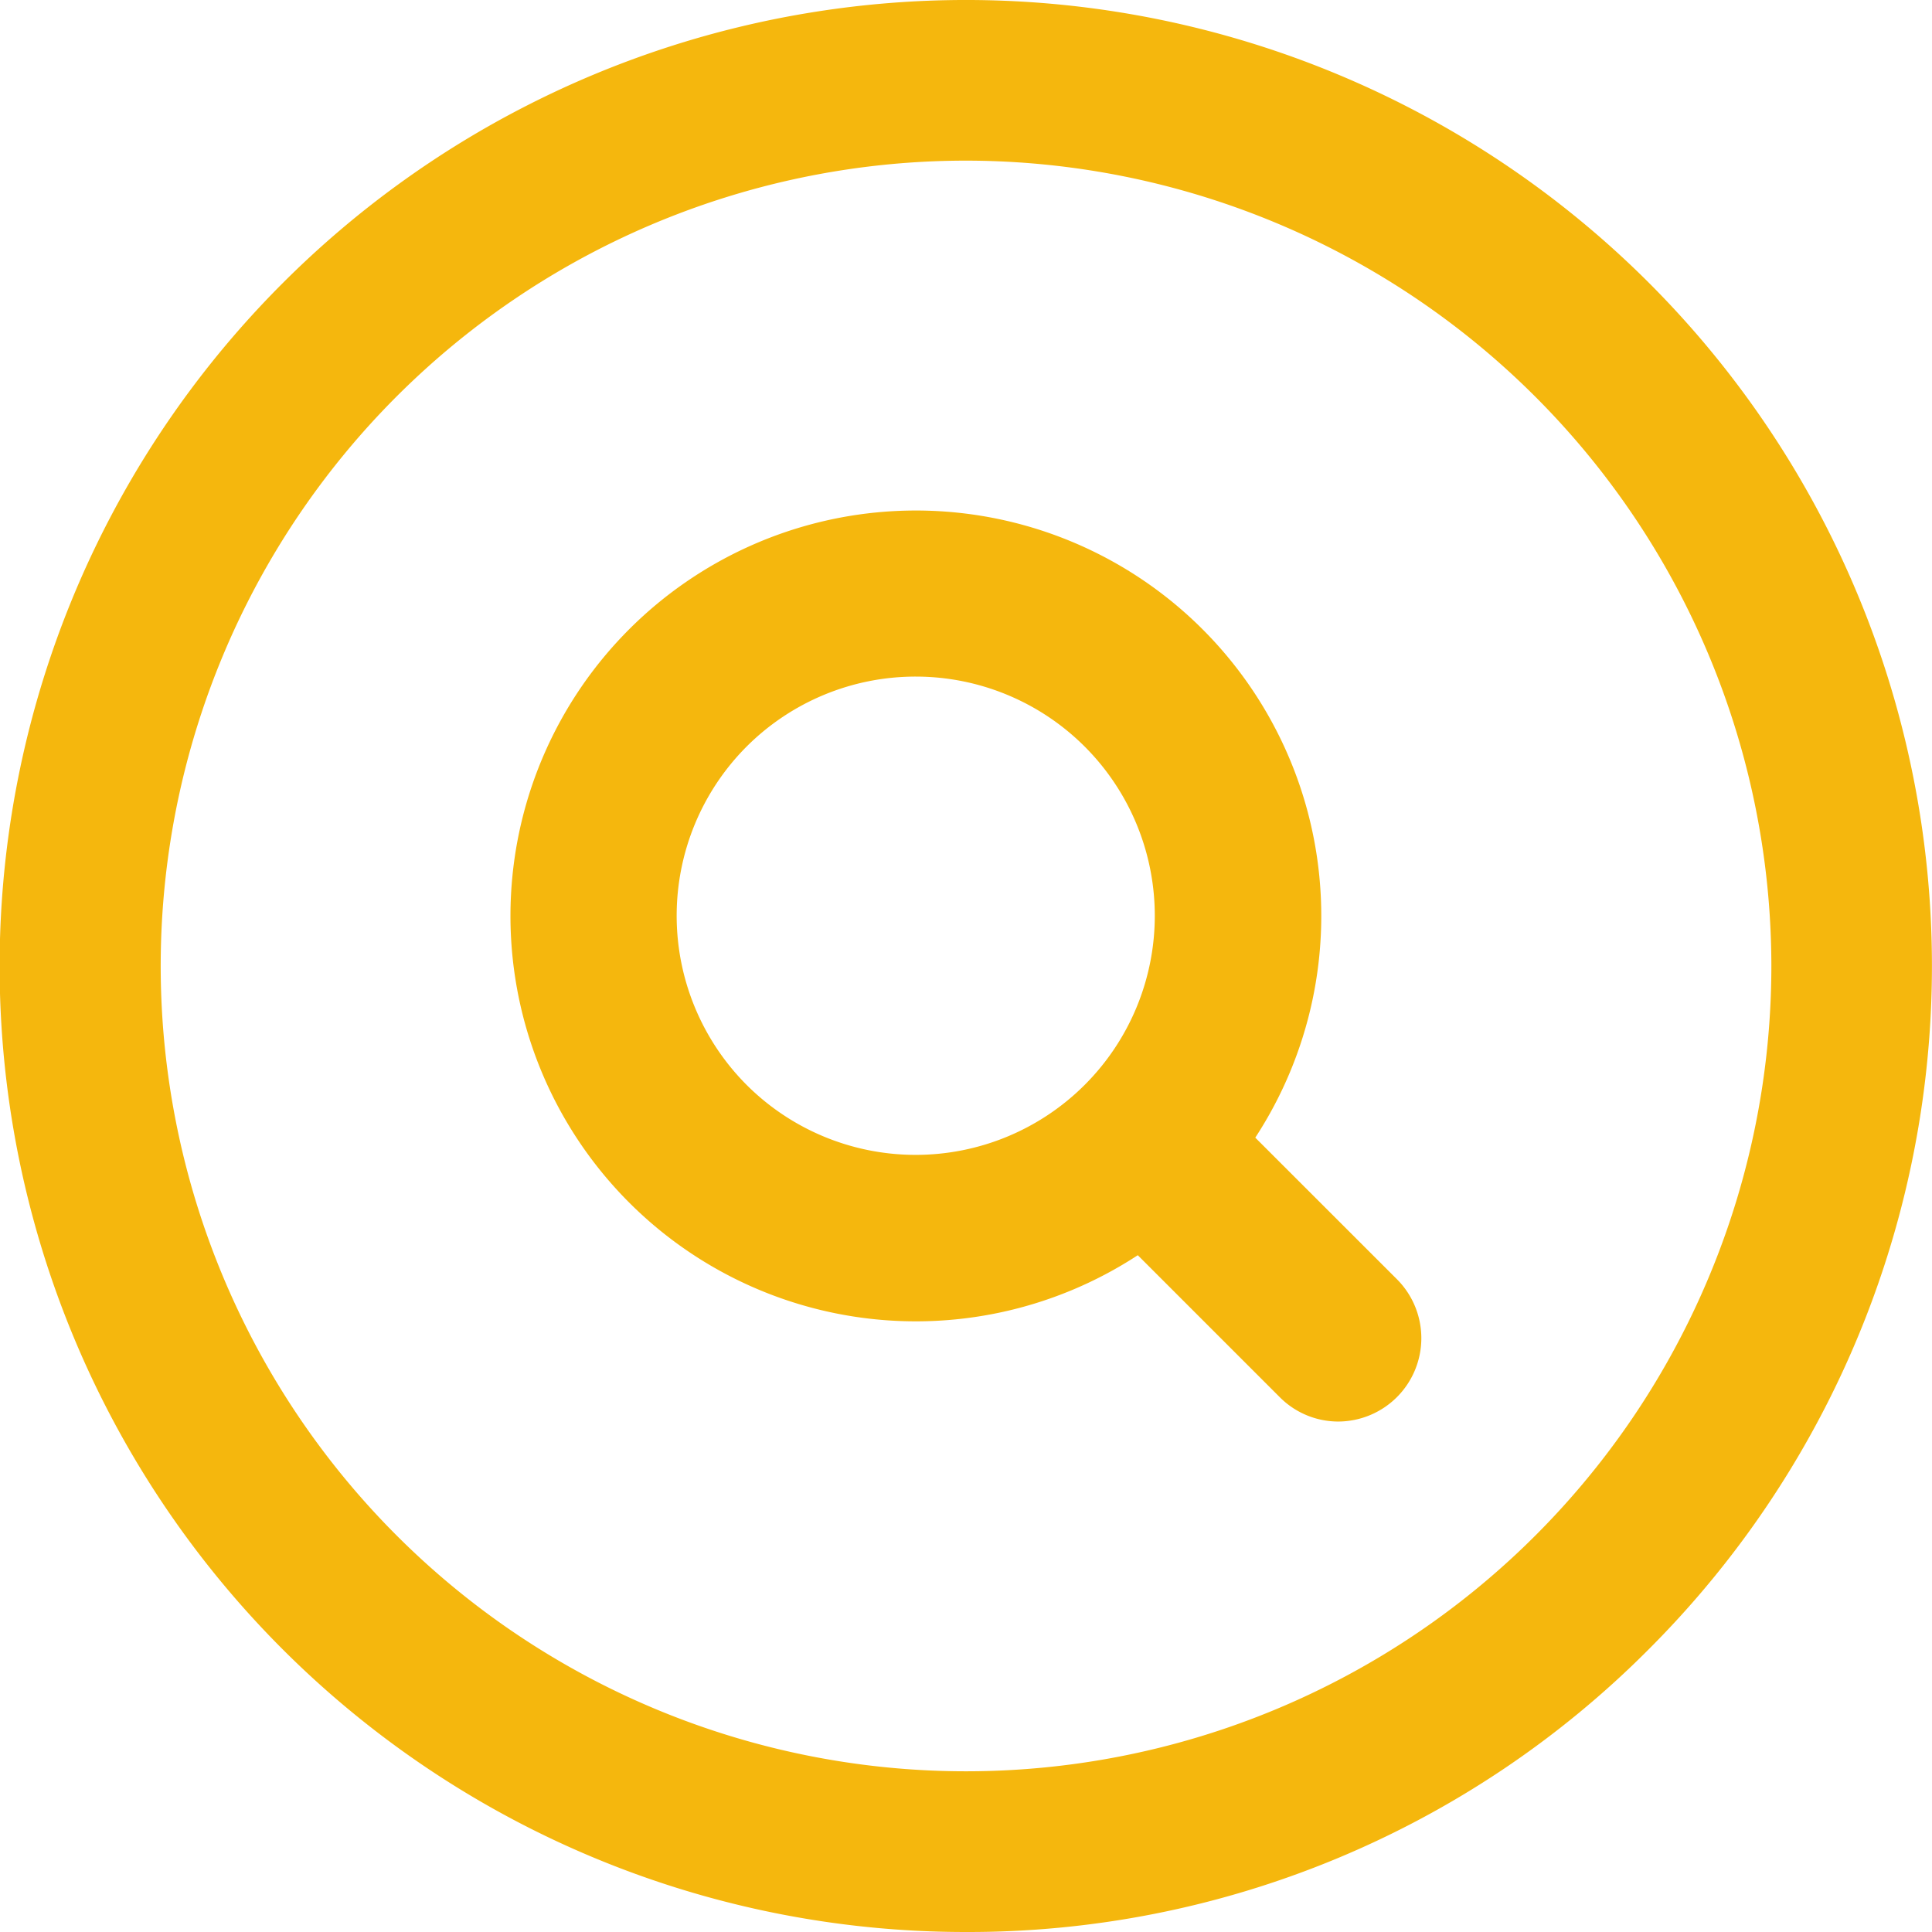 <svg xmlns="http://www.w3.org/2000/svg" xmlns:xlink="http://www.w3.org/1999/xlink" width="27.807" height="27.807" viewBox="0 0 27.807 27.807"><defs><clipPath id="clip-path"><rect id="Rectangle_154" data-name="Rectangle 154" width="27.807" height="27.807" fill="#f5b70d"></rect></clipPath></defs><g id="Group_235" data-name="Group 235" transform="translate(-1585.5 -90)"><g id="Group_185" data-name="Group 185" transform="translate(1585.5 90)"><g id="Group_182" data-name="Group 182" clip-path="url(#clip-path)"><path id="Path_106" data-name="Path 106" d="M37.394,18.428a13.411,13.411,0,1,0,3.928,9.483,13.323,13.323,0,0,0-3.928-9.483M27.911,39.995A12.084,12.084,0,1,1,39.995,27.911,12.1,12.1,0,0,1,27.911,39.995" transform="translate(-14.008 -14.008)" fill="#f5b70d"></path><path id="Path_107" data-name="Path 107" d="M13.9,27.808A13.9,13.9,0,0,1,4.072,4.073,13.9,13.9,0,0,1,23.734,23.735,13.812,13.812,0,0,1,13.9,27.808M13.9.986A12.918,12.918,0,0,0,4.769,23.039,12.918,12.918,0,0,0,23.038,4.77,12.834,12.834,0,0,0,13.9.986m0,25.495A12.576,12.576,0,1,1,26.479,13.9,12.59,12.59,0,0,1,13.9,26.48m0-24.167A11.591,11.591,0,1,0,25.495,13.9,11.6,11.6,0,0,0,13.9,2.313" transform="translate(0 -0.001)" fill="#f5b70d"></path><path id="Path_108" data-name="Path 108" d="M231.382,229.849l-2.094-2.094a5.747,5.747,0,1,0-1.571,1.572l2.093,2.093a1.111,1.111,0,0,0,1.572-1.572m-9.366-2.8a3.529,3.529,0,1,1,4.99,0,3.533,3.533,0,0,1-4.99,0" transform="translate(-211.33 -211.371)" fill="#f5b70d"></path><path id="Path_109" data-name="Path 109" d="M228.182,229.416a1.188,1.188,0,0,1-.846-.35l-2.044-2.044a5.835,5.835,0,1,1,1.691-1.692l2.045,2.044a1.2,1.2,0,0,1-.846,2.042m-2.869-2.613,2.143,2.143a1.026,1.026,0,1,0,1.452-1.452l-2.143-2.143.039-.058a5.662,5.662,0,1,0-1.548,1.549Zm-3.216-1.055a3.6,3.6,0,0,1-2.555-1.057h0a3.618,3.618,0,1,1,2.555,1.057m-2.435-1.177a3.442,3.442,0,1,0,0-4.87,3.448,3.448,0,0,0,0,4.87" transform="translate(-208.916 -208.956)" fill="#f5b70d"></path></g></g></g></svg>